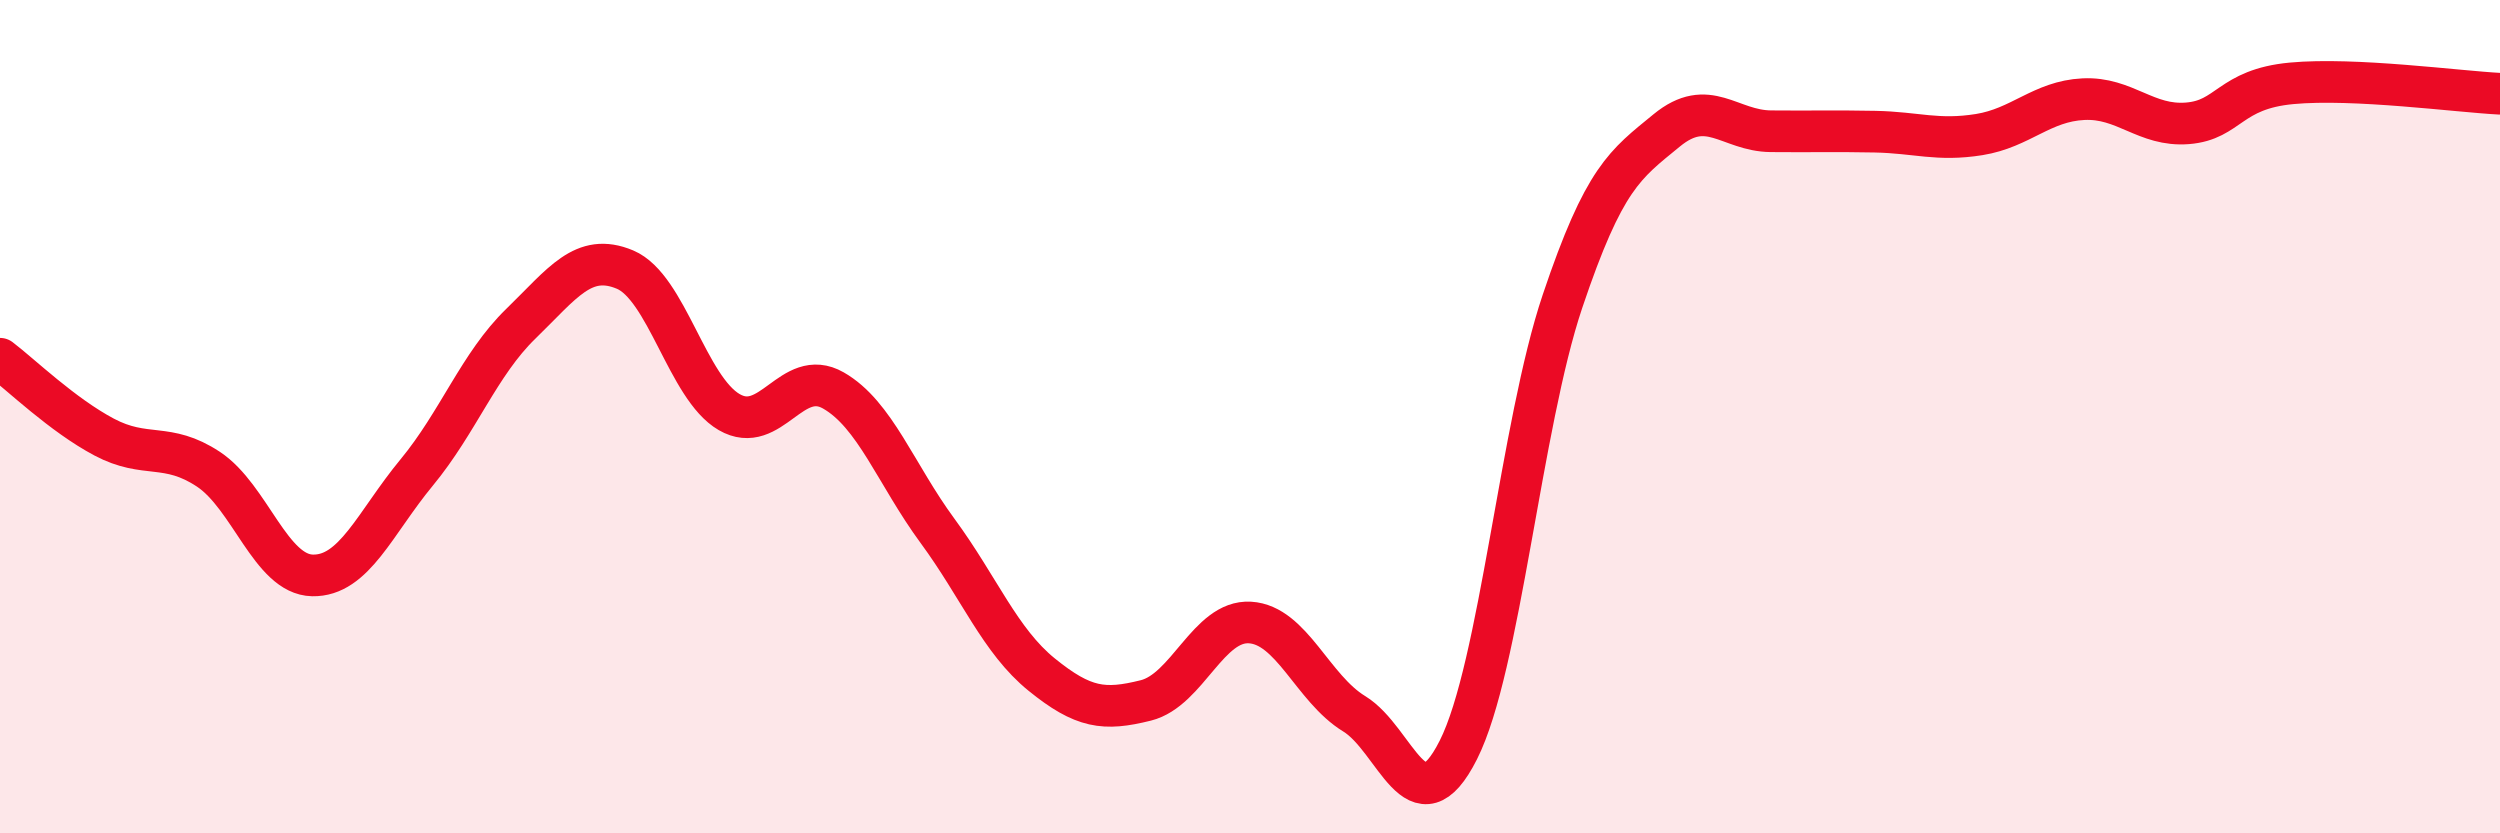 
    <svg width="60" height="20" viewBox="0 0 60 20" xmlns="http://www.w3.org/2000/svg">
      <path
        d="M 0,8.61 C 0.5,8.99 1.5,9.96 2.5,10.49 C 3.5,11.02 4,10.6 5,11.26 C 6,11.92 6.5,13.79 7.5,13.81 C 8.5,13.83 9,12.55 10,11.34 C 11,10.13 11.5,8.74 12.5,7.77 C 13.5,6.8 14,6.05 15,6.47 C 16,6.89 16.5,9.31 17.5,9.89 C 18.5,10.47 19,8.8 20,9.37 C 21,9.94 21.5,11.38 22.5,12.74 C 23.5,14.1 24,15.38 25,16.19 C 26,17 26.5,17.06 27.5,16.81 C 28.5,16.56 29,14.88 30,14.94 C 31,15 31.5,16.52 32.5,17.13 C 33.5,17.74 34,19.98 35,18 C 36,16.02 36.5,10.2 37.5,7.23 C 38.5,4.26 39,3.95 40,3.13 C 41,2.31 41.5,3.14 42.5,3.15 C 43.5,3.16 44,3.14 45,3.16 C 46,3.18 46.5,3.39 47.5,3.23 C 48.5,3.07 49,2.43 50,2.38 C 51,2.33 51.5,3.04 52.5,2.96 C 53.5,2.88 53.5,2.14 55,2 C 56.5,1.86 59,2.2 60,2.25L60 20L0 20Z"
        fill="#EB0A25"
        opacity="0.1"
        stroke-linecap="round"
        stroke-linejoin="round"
      />
      <path
        d="M 0,8.61 C 0.5,8.99 1.5,9.96 2.5,10.49 C 3.5,11.02 4,10.6 5,11.26 C 6,11.92 6.5,13.79 7.5,13.81 C 8.5,13.83 9,12.55 10,11.34 C 11,10.13 11.5,8.74 12.5,7.77 C 13.5,6.8 14,6.05 15,6.47 C 16,6.89 16.5,9.31 17.5,9.89 C 18.5,10.47 19,8.8 20,9.37 C 21,9.94 21.5,11.38 22.5,12.74 C 23.5,14.1 24,15.38 25,16.19 C 26,17 26.5,17.06 27.5,16.81 C 28.5,16.56 29,14.88 30,14.94 C 31,15 31.5,16.52 32.5,17.13 C 33.5,17.74 34,19.98 35,18 C 36,16.02 36.5,10.2 37.5,7.23 C 38.5,4.26 39,3.95 40,3.13 C 41,2.31 41.5,3.14 42.5,3.15 C 43.5,3.16 44,3.14 45,3.16 C 46,3.18 46.5,3.39 47.5,3.23 C 48.5,3.07 49,2.43 50,2.38 C 51,2.33 51.5,3.04 52.5,2.96 C 53.5,2.88 53.5,2.14 55,2 C 56.5,1.86 59,2.2 60,2.25"
        stroke="#EB0A25"
        stroke-width="1"
        fill="none"
        stroke-linecap="round"
        stroke-linejoin="round"
      />
    </svg>
  